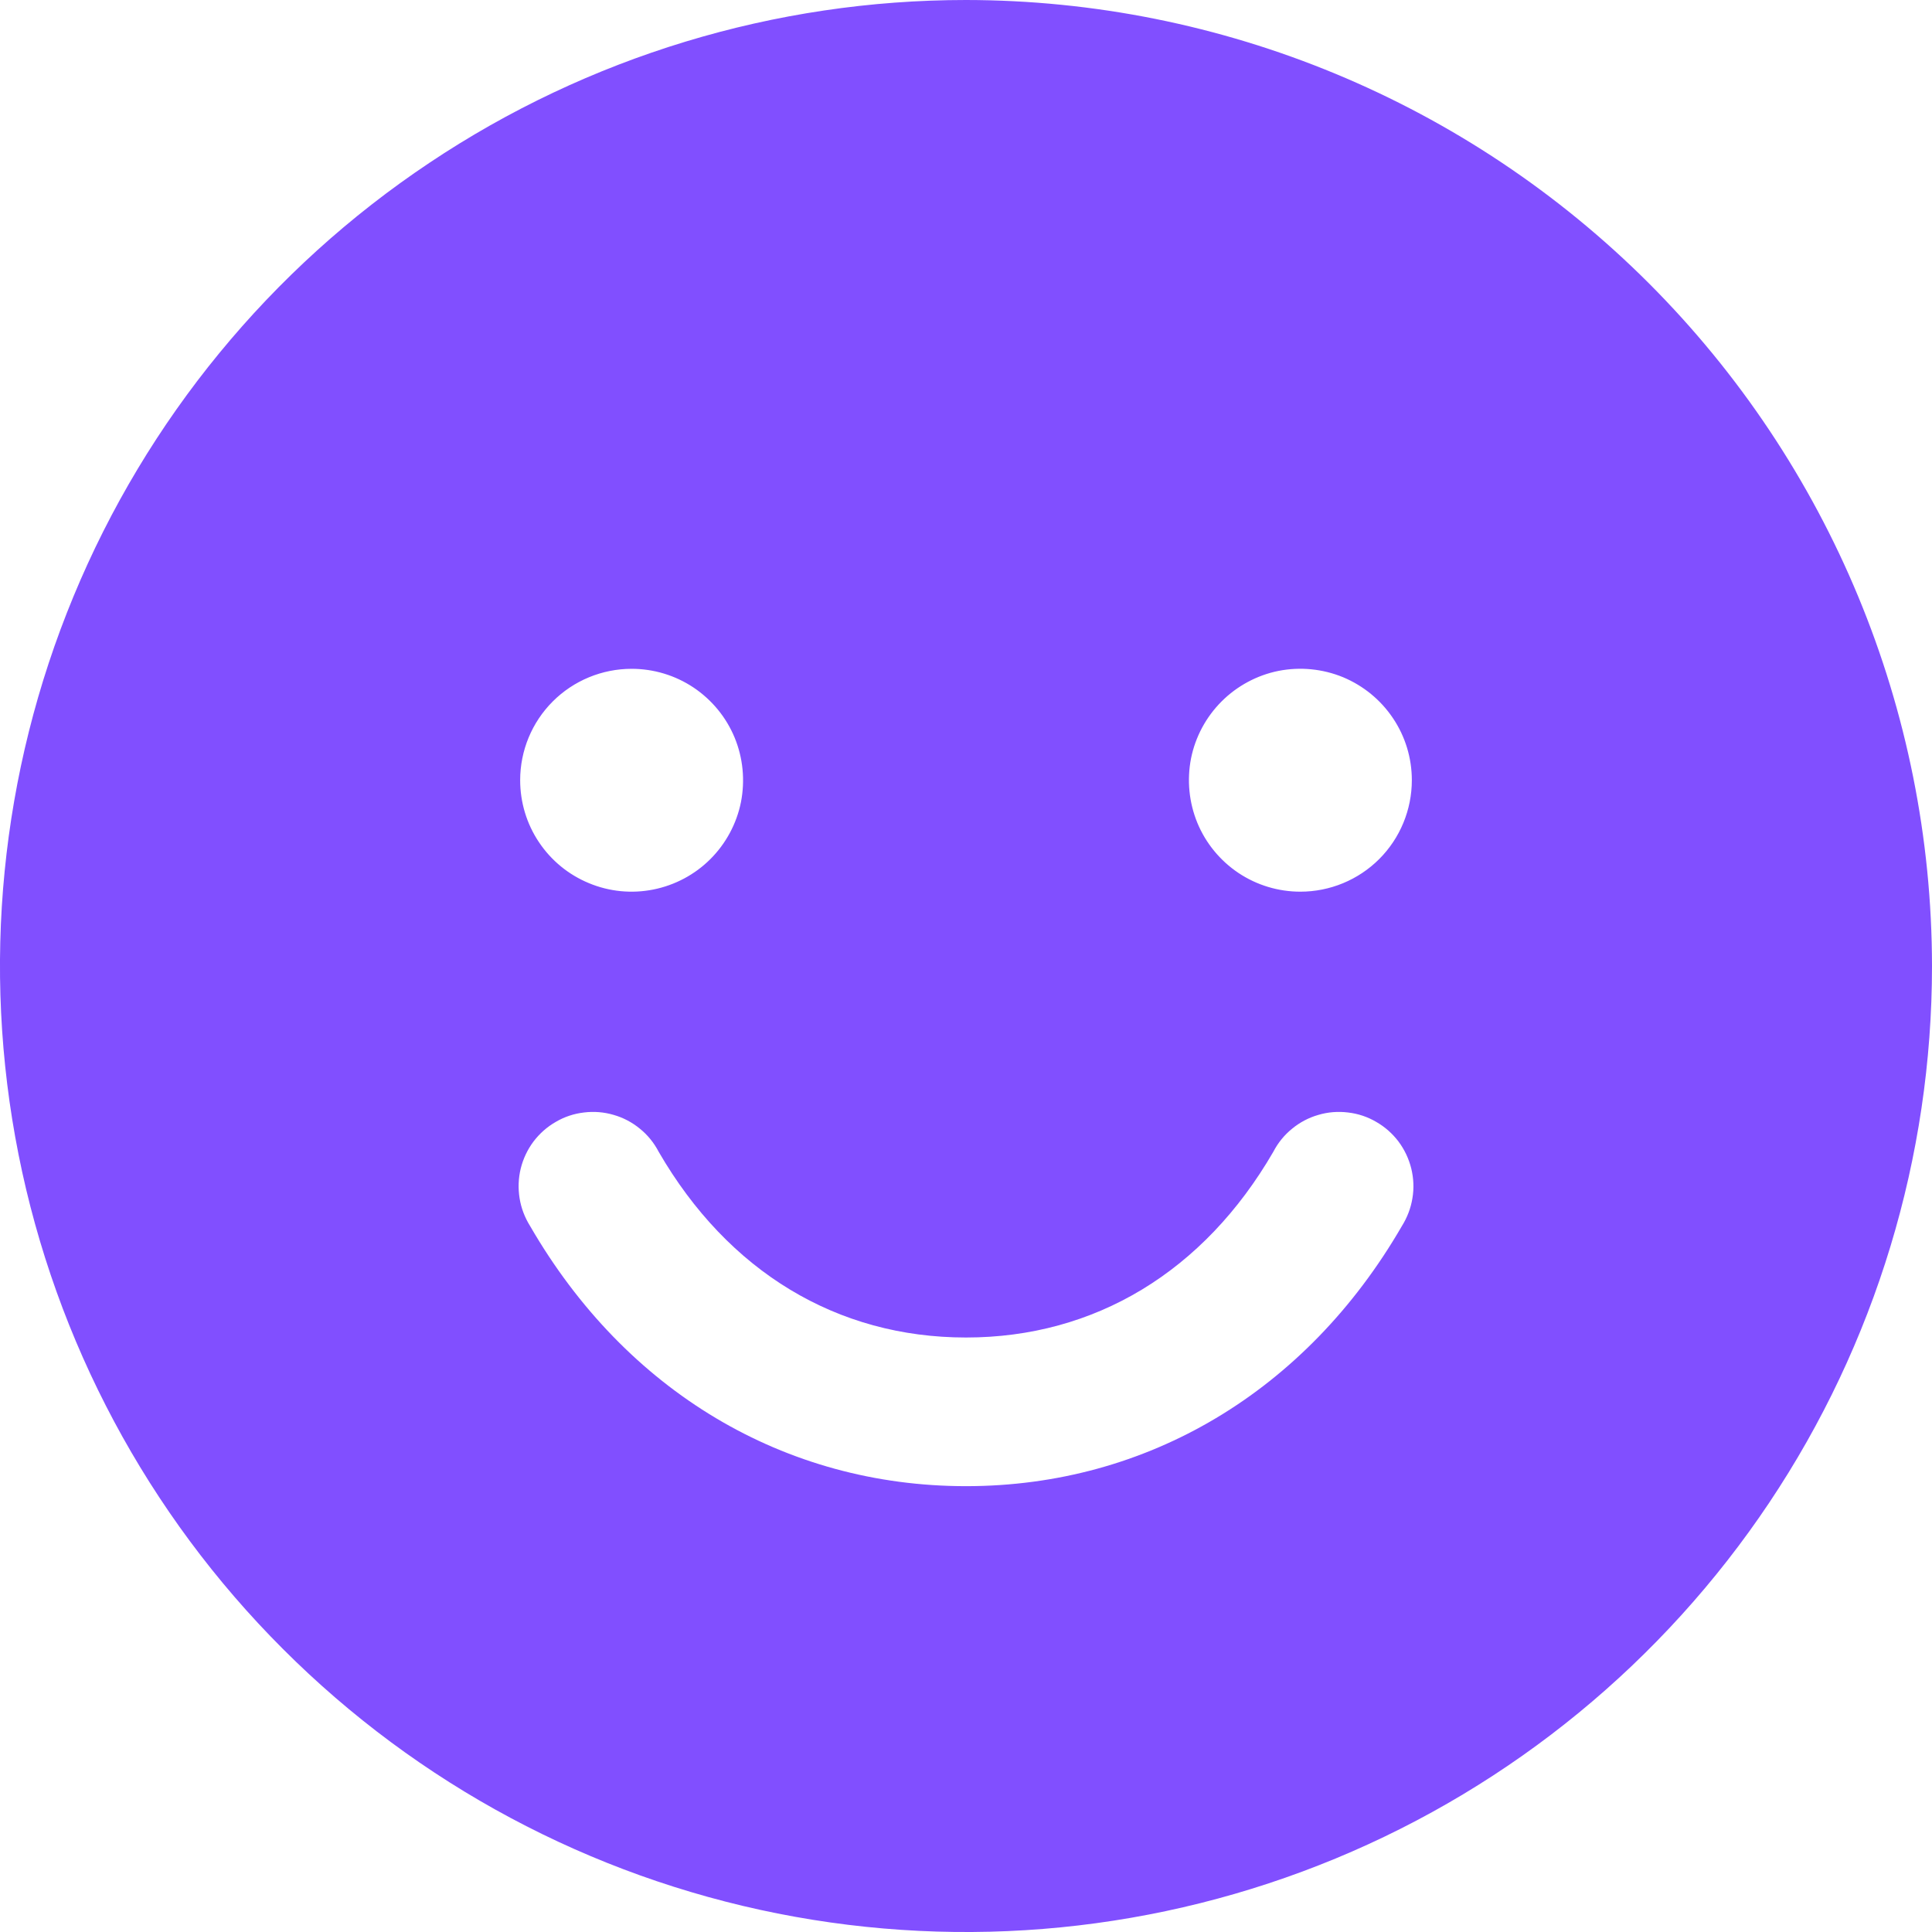 <svg width="17" height="17" viewBox="0 0 17 17" fill="none" xmlns="http://www.w3.org/2000/svg">
<path d="M8.5 0C6.819 0 5.175 0.499 3.778 1.433C2.38 2.366 1.29 3.694 0.647 5.247C0.004 6.8 -0.165 8.509 0.163 10.158C0.491 11.807 1.301 13.322 2.49 14.51C3.678 15.699 5.193 16.509 6.842 16.837C8.491 17.165 10.2 16.996 11.753 16.353C13.306 15.71 14.633 14.62 15.568 13.222C16.502 11.825 17 10.181 17 8.5C16.998 6.246 16.101 4.086 14.508 2.492C12.914 0.899 10.754 0.002 8.5 0ZM5.558 5.885C5.752 5.885 5.941 5.942 6.103 6.05C6.264 6.158 6.39 6.311 6.464 6.49C6.538 6.669 6.557 6.866 6.52 7.057C6.482 7.247 6.388 7.422 6.251 7.559C6.114 7.696 5.939 7.789 5.749 7.827C5.559 7.865 5.362 7.846 5.182 7.771C5.003 7.697 4.85 7.572 4.742 7.41C4.634 7.249 4.577 7.059 4.577 6.865C4.577 6.605 4.68 6.356 4.864 6.172C5.048 5.988 5.298 5.885 5.558 5.885ZM12.335 10.789C11.494 12.242 10.096 13.077 8.5 13.077C6.904 13.077 5.506 12.243 4.665 10.789C4.618 10.714 4.586 10.631 4.572 10.544C4.558 10.457 4.561 10.368 4.582 10.282C4.603 10.197 4.641 10.116 4.694 10.045C4.747 9.975 4.813 9.916 4.89 9.872C4.966 9.827 5.051 9.799 5.138 9.789C5.226 9.778 5.314 9.785 5.399 9.81C5.484 9.834 5.563 9.876 5.631 9.932C5.699 9.987 5.755 10.056 5.796 10.135C6.407 11.19 7.366 11.769 8.5 11.769C9.634 11.769 10.593 11.189 11.204 10.135C11.245 10.056 11.301 9.987 11.369 9.932C11.437 9.876 11.516 9.834 11.601 9.81C11.685 9.785 11.774 9.778 11.862 9.789C11.949 9.799 12.034 9.827 12.11 9.872C12.187 9.916 12.253 9.975 12.306 10.045C12.359 10.116 12.397 10.197 12.418 10.282C12.439 10.368 12.443 10.457 12.428 10.544C12.414 10.631 12.382 10.714 12.335 10.789ZM11.442 7.846C11.248 7.846 11.059 7.789 10.897 7.681C10.736 7.573 10.61 7.42 10.536 7.241C10.462 7.061 10.443 6.864 10.48 6.674C10.518 6.484 10.612 6.309 10.749 6.172C10.886 6.035 11.061 5.941 11.251 5.903C11.441 5.866 11.638 5.885 11.818 5.959C11.997 6.034 12.15 6.159 12.258 6.321C12.366 6.482 12.423 6.671 12.423 6.865C12.423 7.125 12.32 7.375 12.136 7.559C11.952 7.743 11.702 7.846 11.442 7.846Z" fill="#814FFF"/>
</svg>
